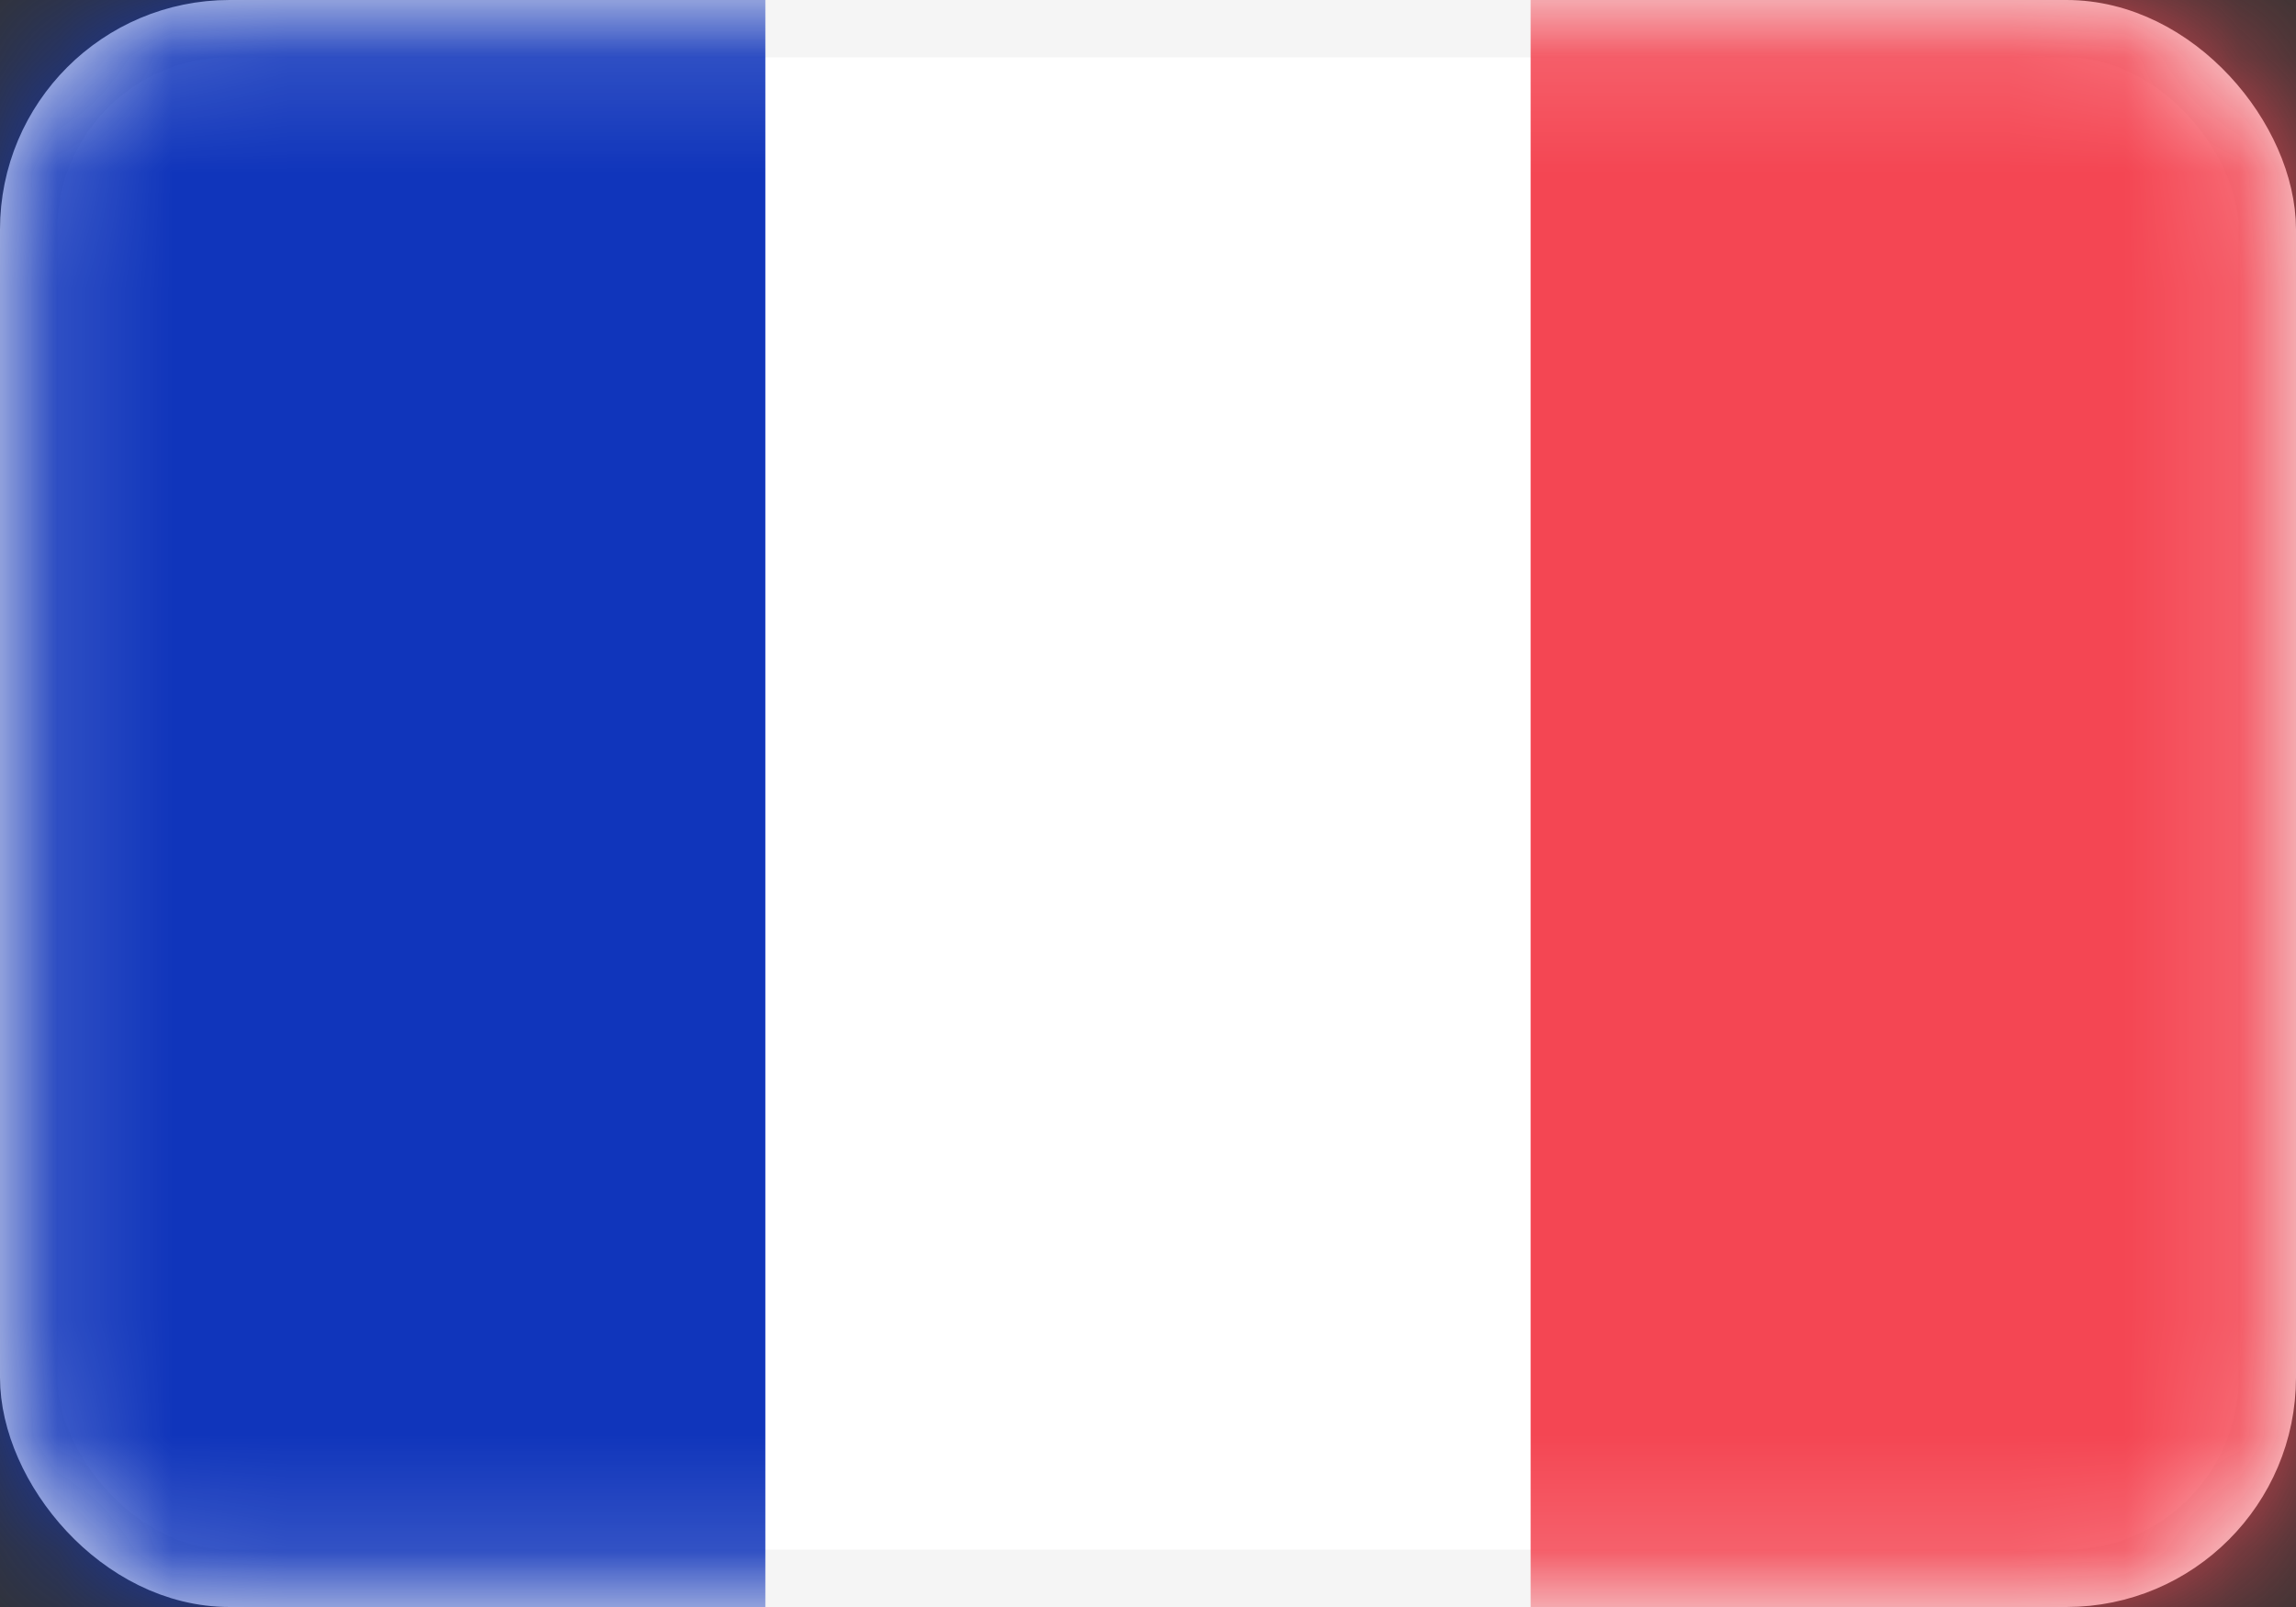 <svg width="20" height="14" fill="none" xmlns="http://www.w3.org/2000/svg"><rect width="100%" height="100%" fill="#333333" stroke="none"/><rect x=".25" y=".25" width="19.5" height="13.5" rx="1.75" fill="#fff" stroke="#F5F5F5" stroke-width=".5"/><mask id="a" style="mask-type:luminance" maskUnits="userSpaceOnUse" x="0" y="0" width="20" height="14"><rect x=".25" y=".25" width="19.5" height="13.5" rx="1.75" fill="#fff" stroke="#fff" stroke-width=".5"/></mask><g mask="url(#a)"><path fill="#F44653" d="M13.333 0H20v14h-6.667z"/><path fill-rule="evenodd" clip-rule="evenodd" d="M0 14h6.667V0H0v14z" fill="#1035BB"/></g></svg>